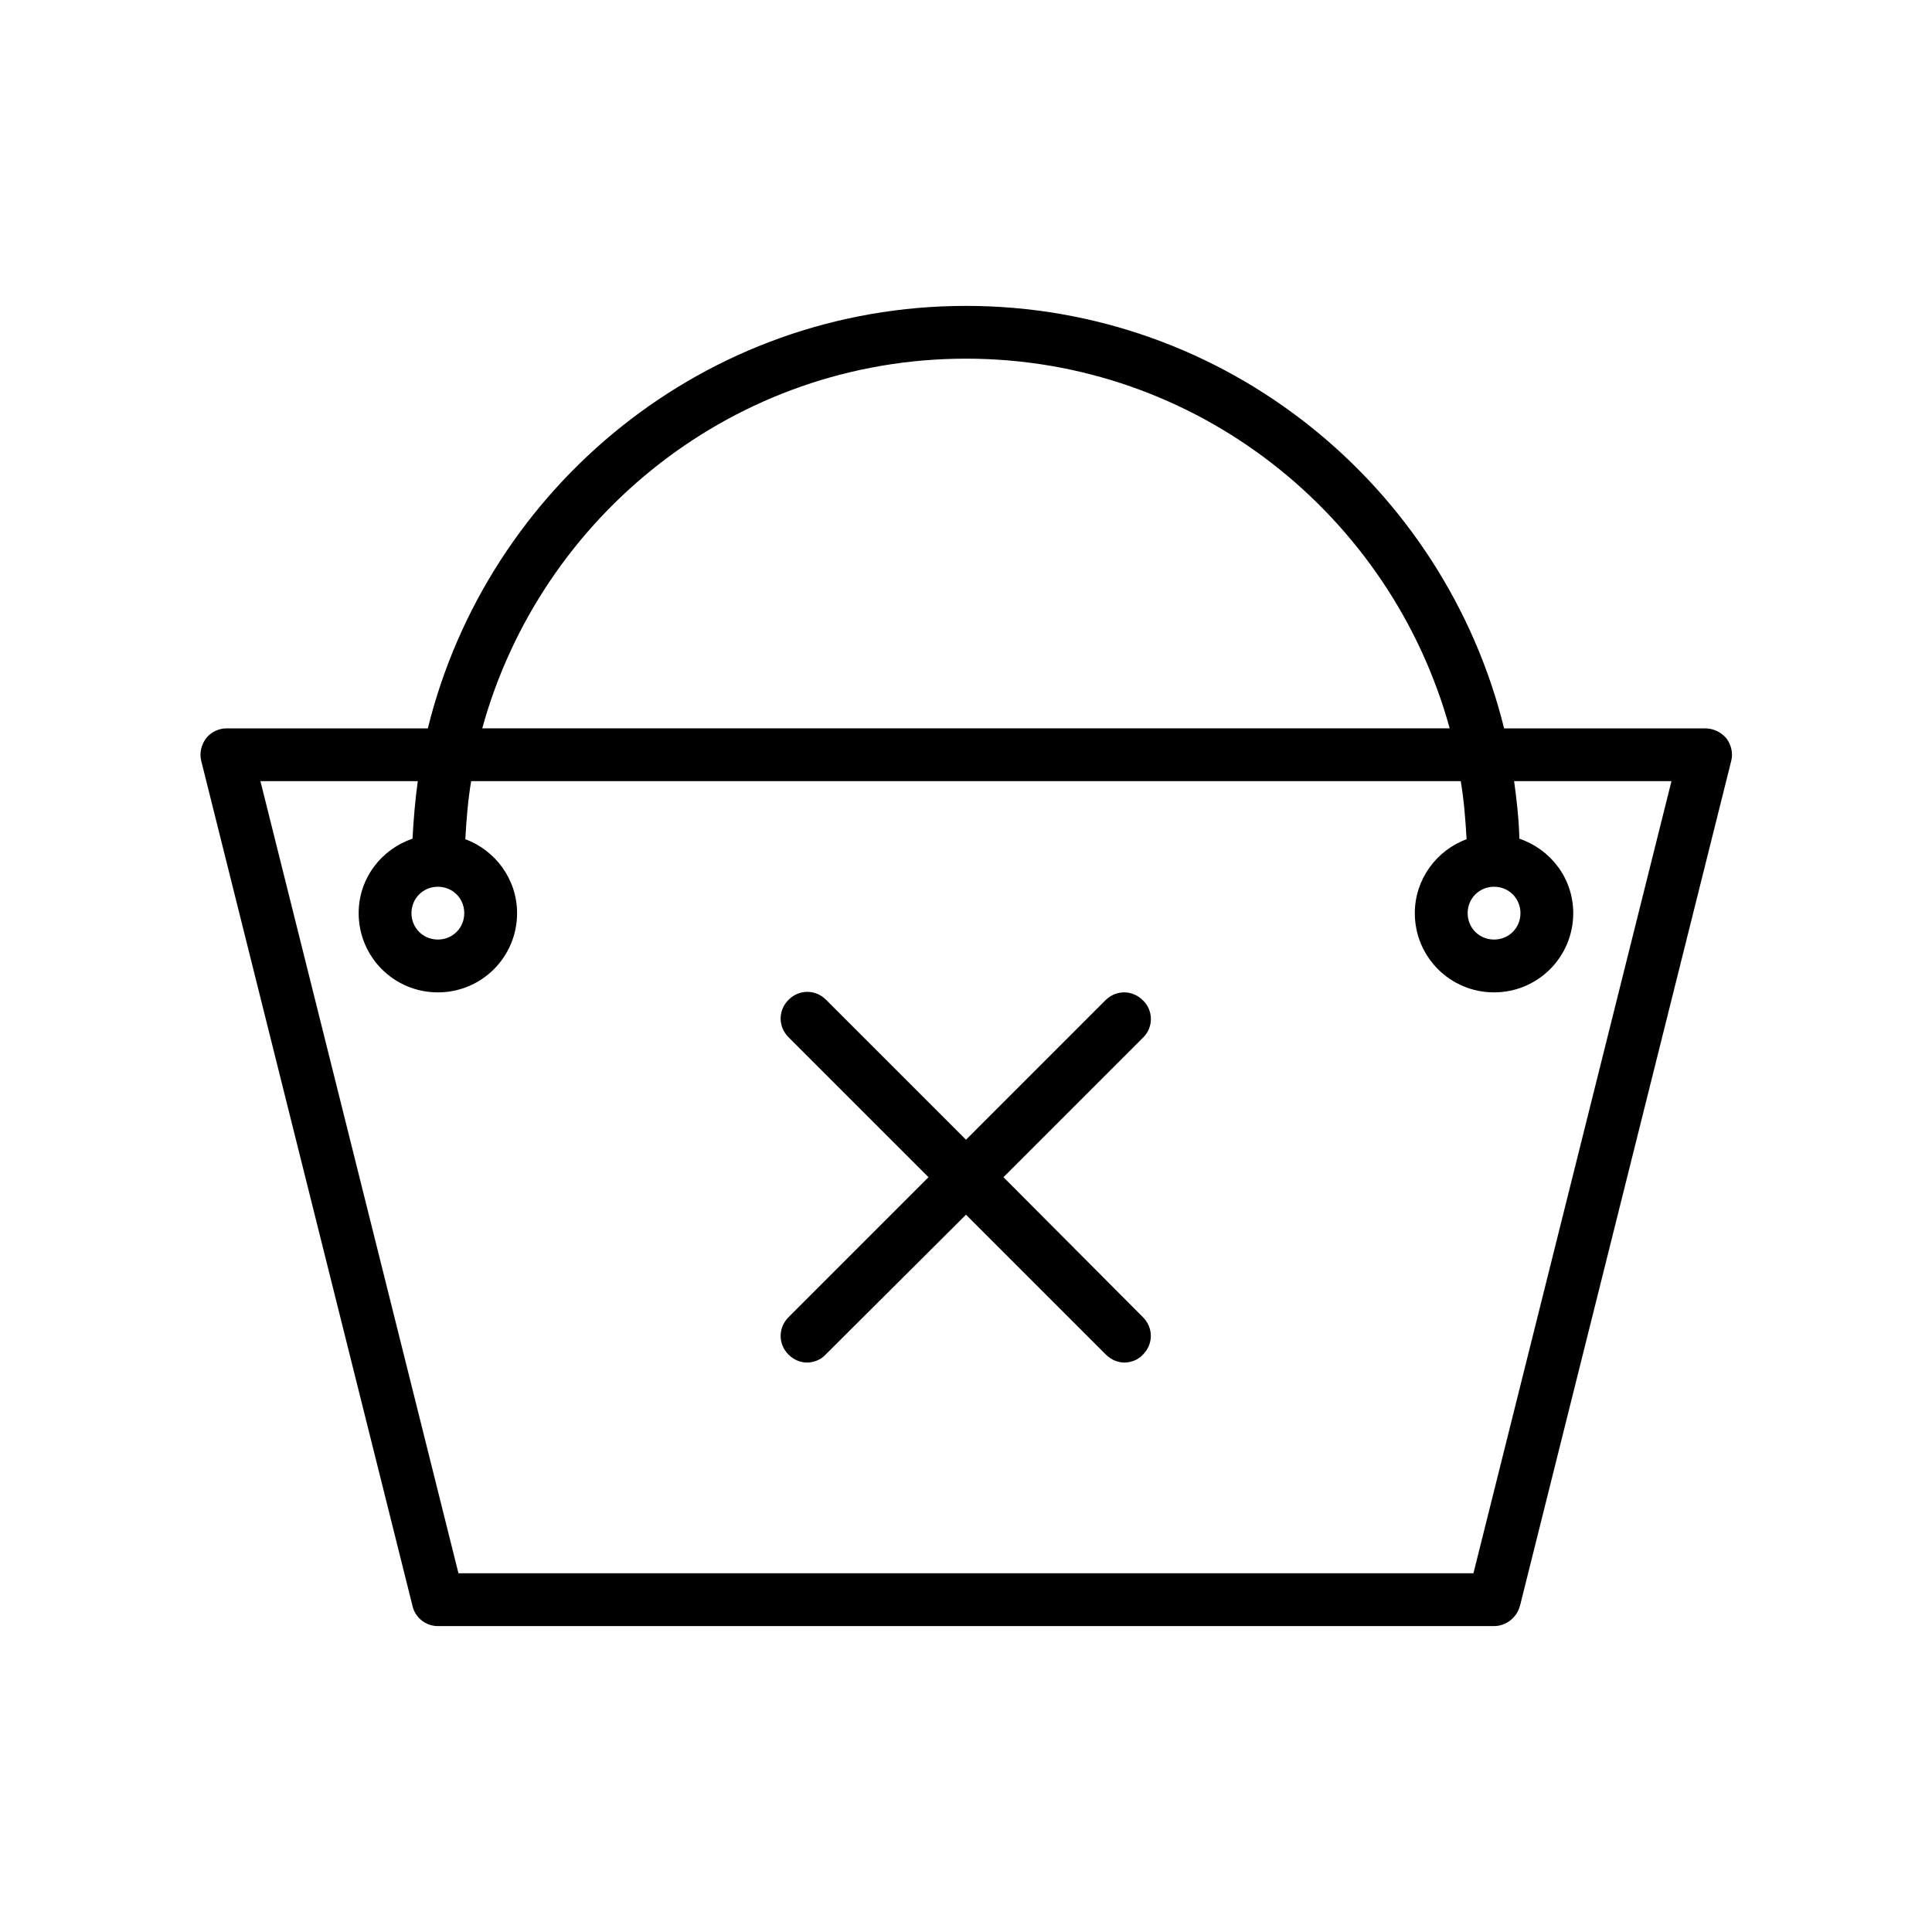 <?xml version="1.0" encoding="UTF-8"?>
<!-- Uploaded to: ICON Repo, www.svgrepo.com, Generator: ICON Repo Mixer Tools -->
<svg fill="#000000" width="800px" height="800px" version="1.1" viewBox="144 144 512 512" xmlns="http://www.w3.org/2000/svg">
 <g>
  <path d="m546.8 569.61 55.98-223.91c0.559-2.098 0-4.34-1.258-6.019-1.406-1.68-3.504-2.656-5.602-2.656h-53.32c-15.812-64.098-73.613-111.96-142.61-111.96s-126.79 47.863-142.61 111.96h-53.32c-2.098 0-4.199 0.98-5.457 2.66-1.258 1.68-1.82 3.918-1.258 6.019l55.98 223.91c0.695 3.074 3.492 5.316 6.711 5.316h279.89c3.219 0 6.019-2.242 6.859-5.32zm-6.859-190.61c3.918 0 6.996 3.078 6.996 6.996 0 3.918-3.078 6.996-6.996 6.996-3.918 0-6.996-3.078-6.996-6.996 0-3.918 3.078-6.996 6.996-6.996zm-139.95-139.95c61.156 0 112.66 41.562 128.19 97.965h-256.38c15.531-56.398 67.031-97.965 128.19-97.965zm-139.95 139.95c3.918 0 6.996 3.078 6.996 6.996 0 3.918-3.078 6.996-6.996 6.996s-6.996-3.078-6.996-6.996c0-3.918 3.078-6.996 6.996-6.996zm5.457 181.93-52.48-209.92h41.703c-0.699 5.039-1.121 10.078-1.398 15.254-8.254 2.801-14.273 10.496-14.273 19.734 0 11.617 9.375 20.992 20.992 20.992 11.617 0 20.992-9.375 20.992-20.992 0-8.957-5.738-16.652-13.715-19.594 0.281-5.18 0.699-10.355 1.539-15.395h262.26c0.84 5.039 1.258 10.215 1.539 15.395-7.977 2.938-13.715 10.637-13.715 19.594 0 11.617 9.375 20.992 20.992 20.992 11.617 0 20.992-9.375 20.992-20.992 0-9.238-6.019-16.934-14.273-19.734-0.141-5.18-0.699-10.215-1.398-15.254h41.703l-52.48 209.92z"/>
  <path d="m446.88 409.09c-2.801-2.801-7.137-2.801-9.938 0l-36.941 36.949-37.086-37.086c-2.801-2.801-7.137-2.801-9.938 0-2.801 2.801-2.801 7.137 0 9.938l37.086 37.082-37.086 37.086c-2.801 2.801-2.801 7.137 0 9.938 1.398 1.398 3.219 2.098 4.898 2.098s3.637-0.699 4.898-2.098l37.227-37.086 37.086 37.086c1.398 1.398 3.219 2.098 4.898 2.098s3.637-0.699 4.898-2.098c2.801-2.801 2.801-7.137 0-9.938l-36.949-37.086 37.086-37.086c2.66-2.66 2.66-7.137-0.141-9.797z"/>
 </g>
</svg>
